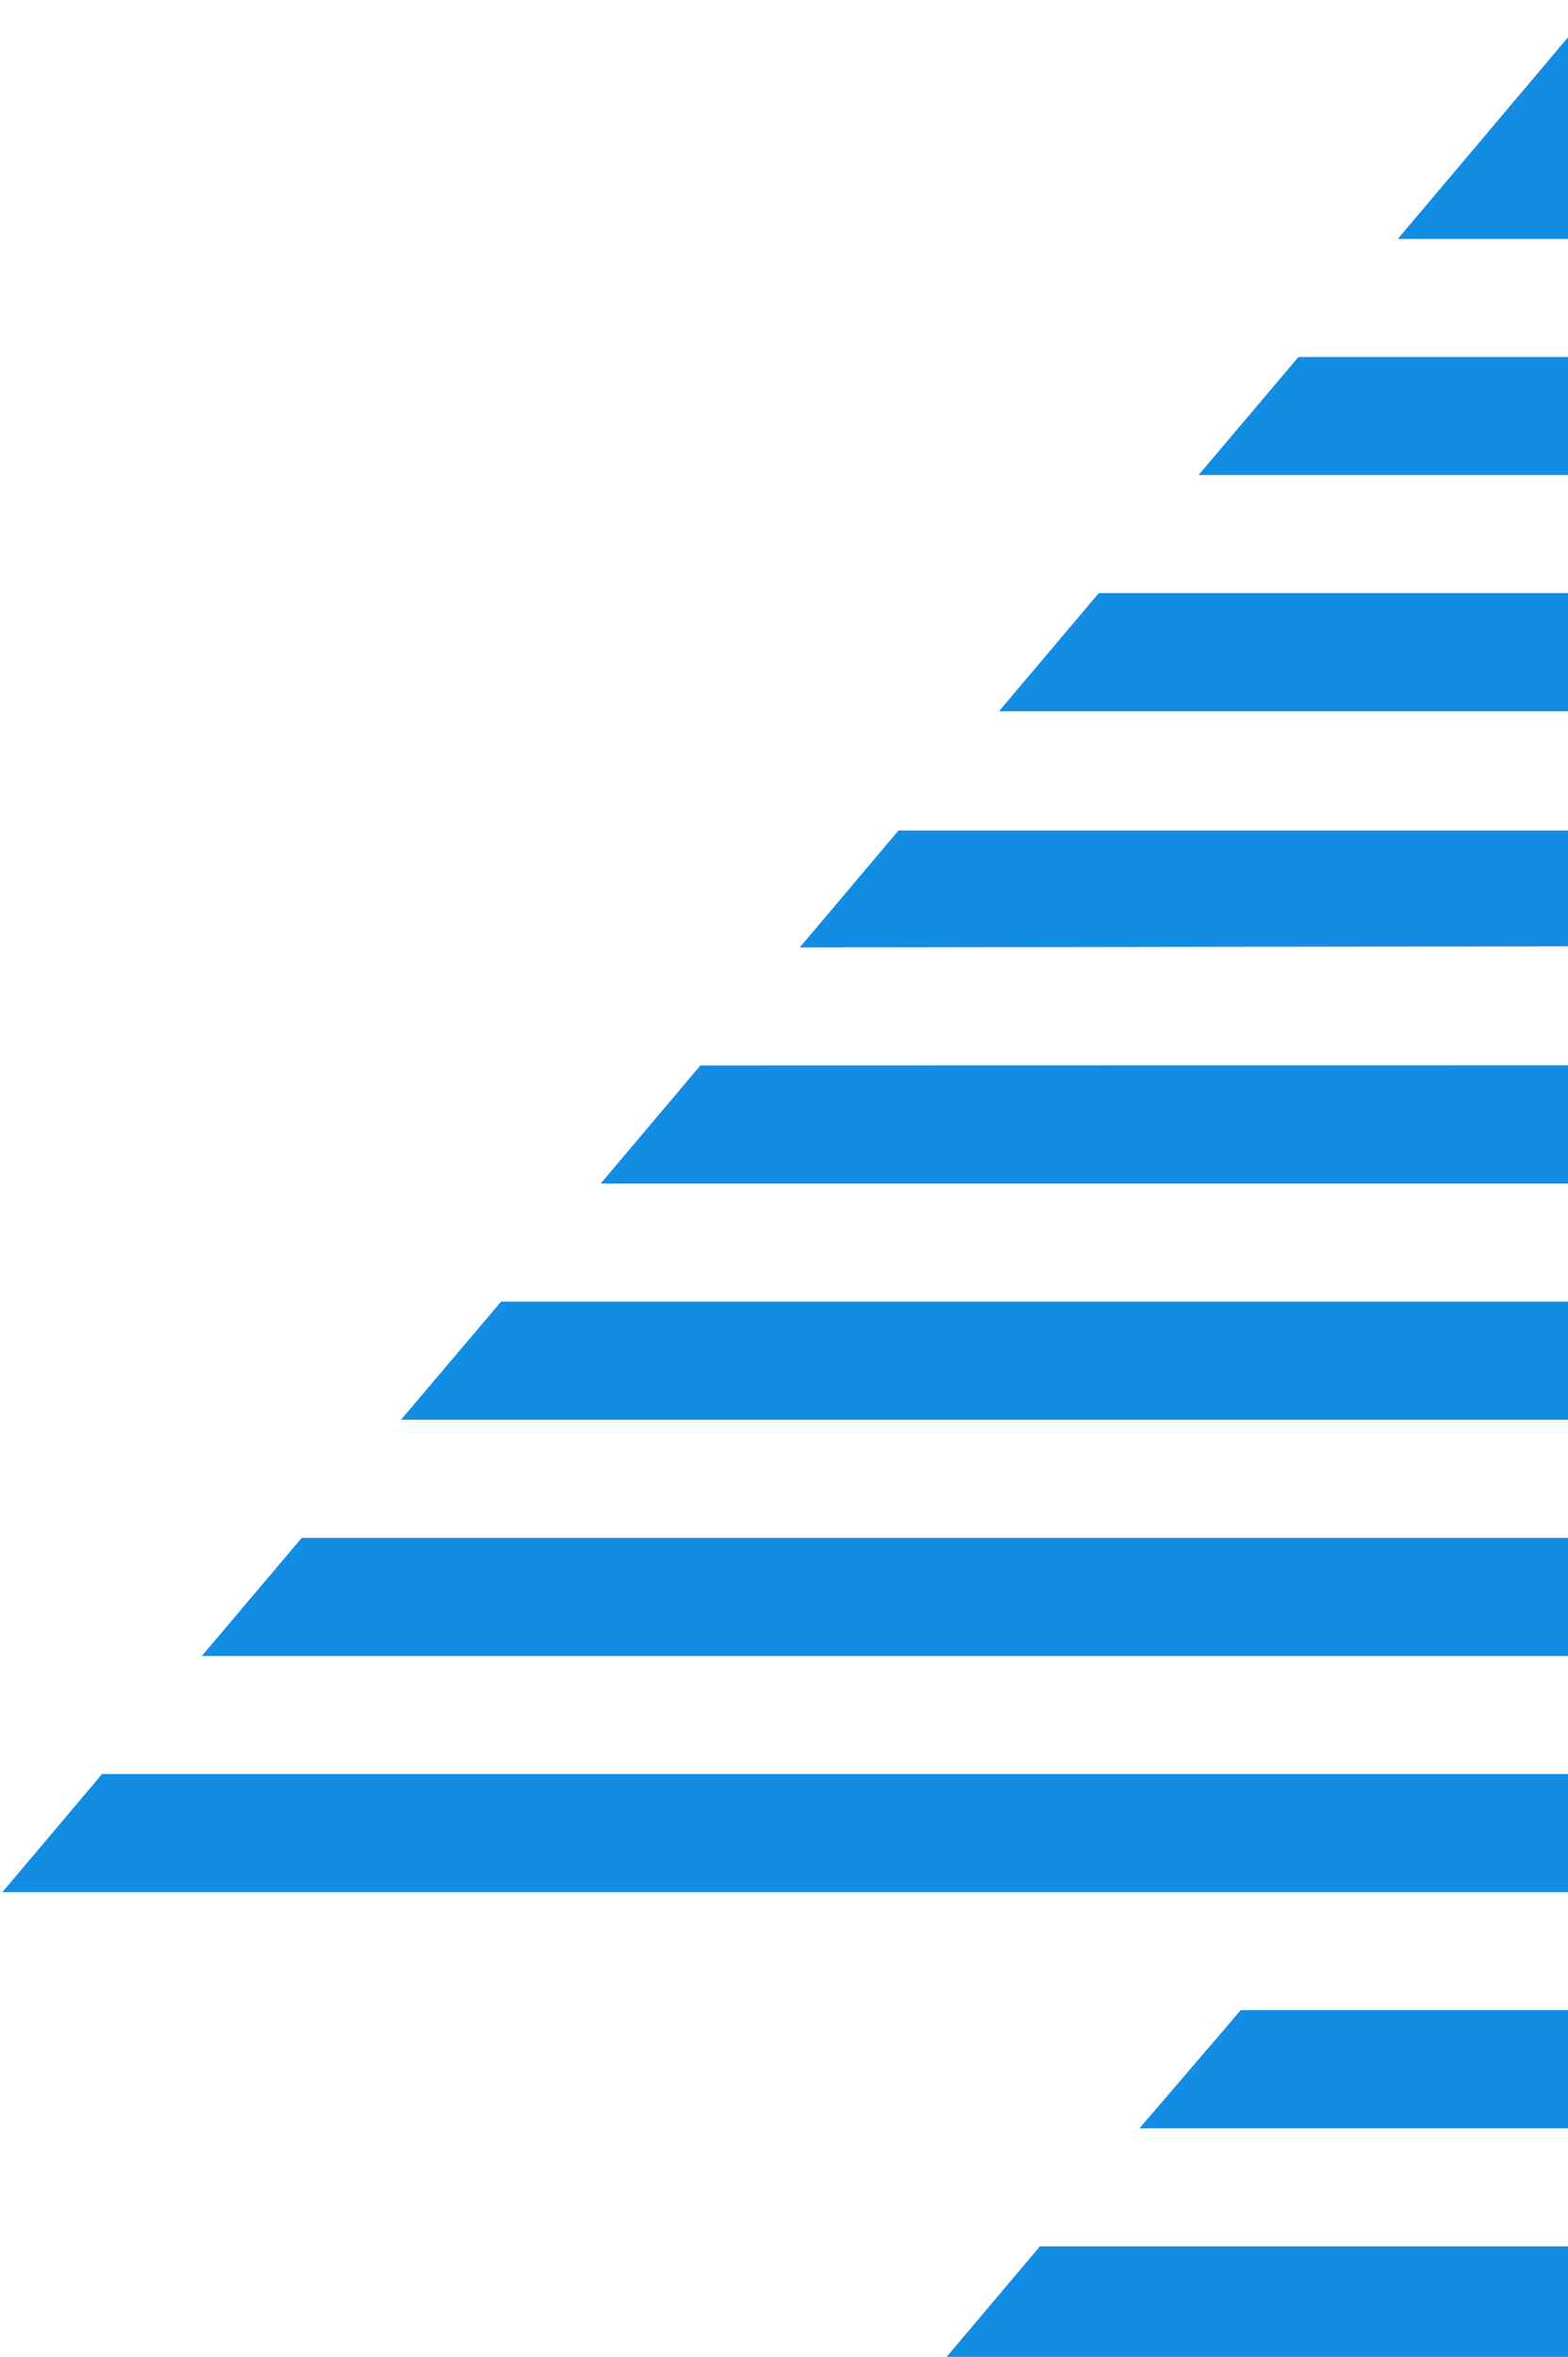 <?xml version="1.0" encoding="UTF-8"?>
<svg xmlns="http://www.w3.org/2000/svg" width="161" height="242" viewBox="0 0 161 242" fill="none">
  <path d="M163.997 36.656H133.322L123.066 48.777H163.997V36.656Z" fill="#138CE3"></path>
  <path d="M163.997 85.279H92.255L82.12 97.283L163.997 97.159V85.279Z" fill="#138CE3"></path>
  <path d="M163.403 218.533V206.402H127.396L117.005 218.533H163.403Z" fill="#138CE3"></path>
  <path d="M102.577 73.029H164V60.902H112.822L102.577 73.029Z" fill="#138CE3"></path>
  <path d="M41.17 145.781H163.403V133.652H51.45L41.17 145.781Z" fill="#138CE3"></path>
  <path d="M136.614 194.28H163.406V182.154H10.482L0.248 194.28H135.08H136.614Z" fill="#138CE3"></path>
  <path d="M163.403 157.907H30.984L20.725 170.033H163.403V157.907Z" fill="#138CE3"></path>
  <path d="M106.773 230.659L96.539 242.785H163.406L163.402 230.659H106.773Z" fill="#138CE3"></path>
  <path d="M61.673 121.531H163.403V109.38L71.913 109.402L61.673 121.531Z" fill="#138CE3"></path>
  <path d="M163.997 24.531V0.283L143.528 24.531H163.997Z" fill="#138CE3"></path>
</svg>
